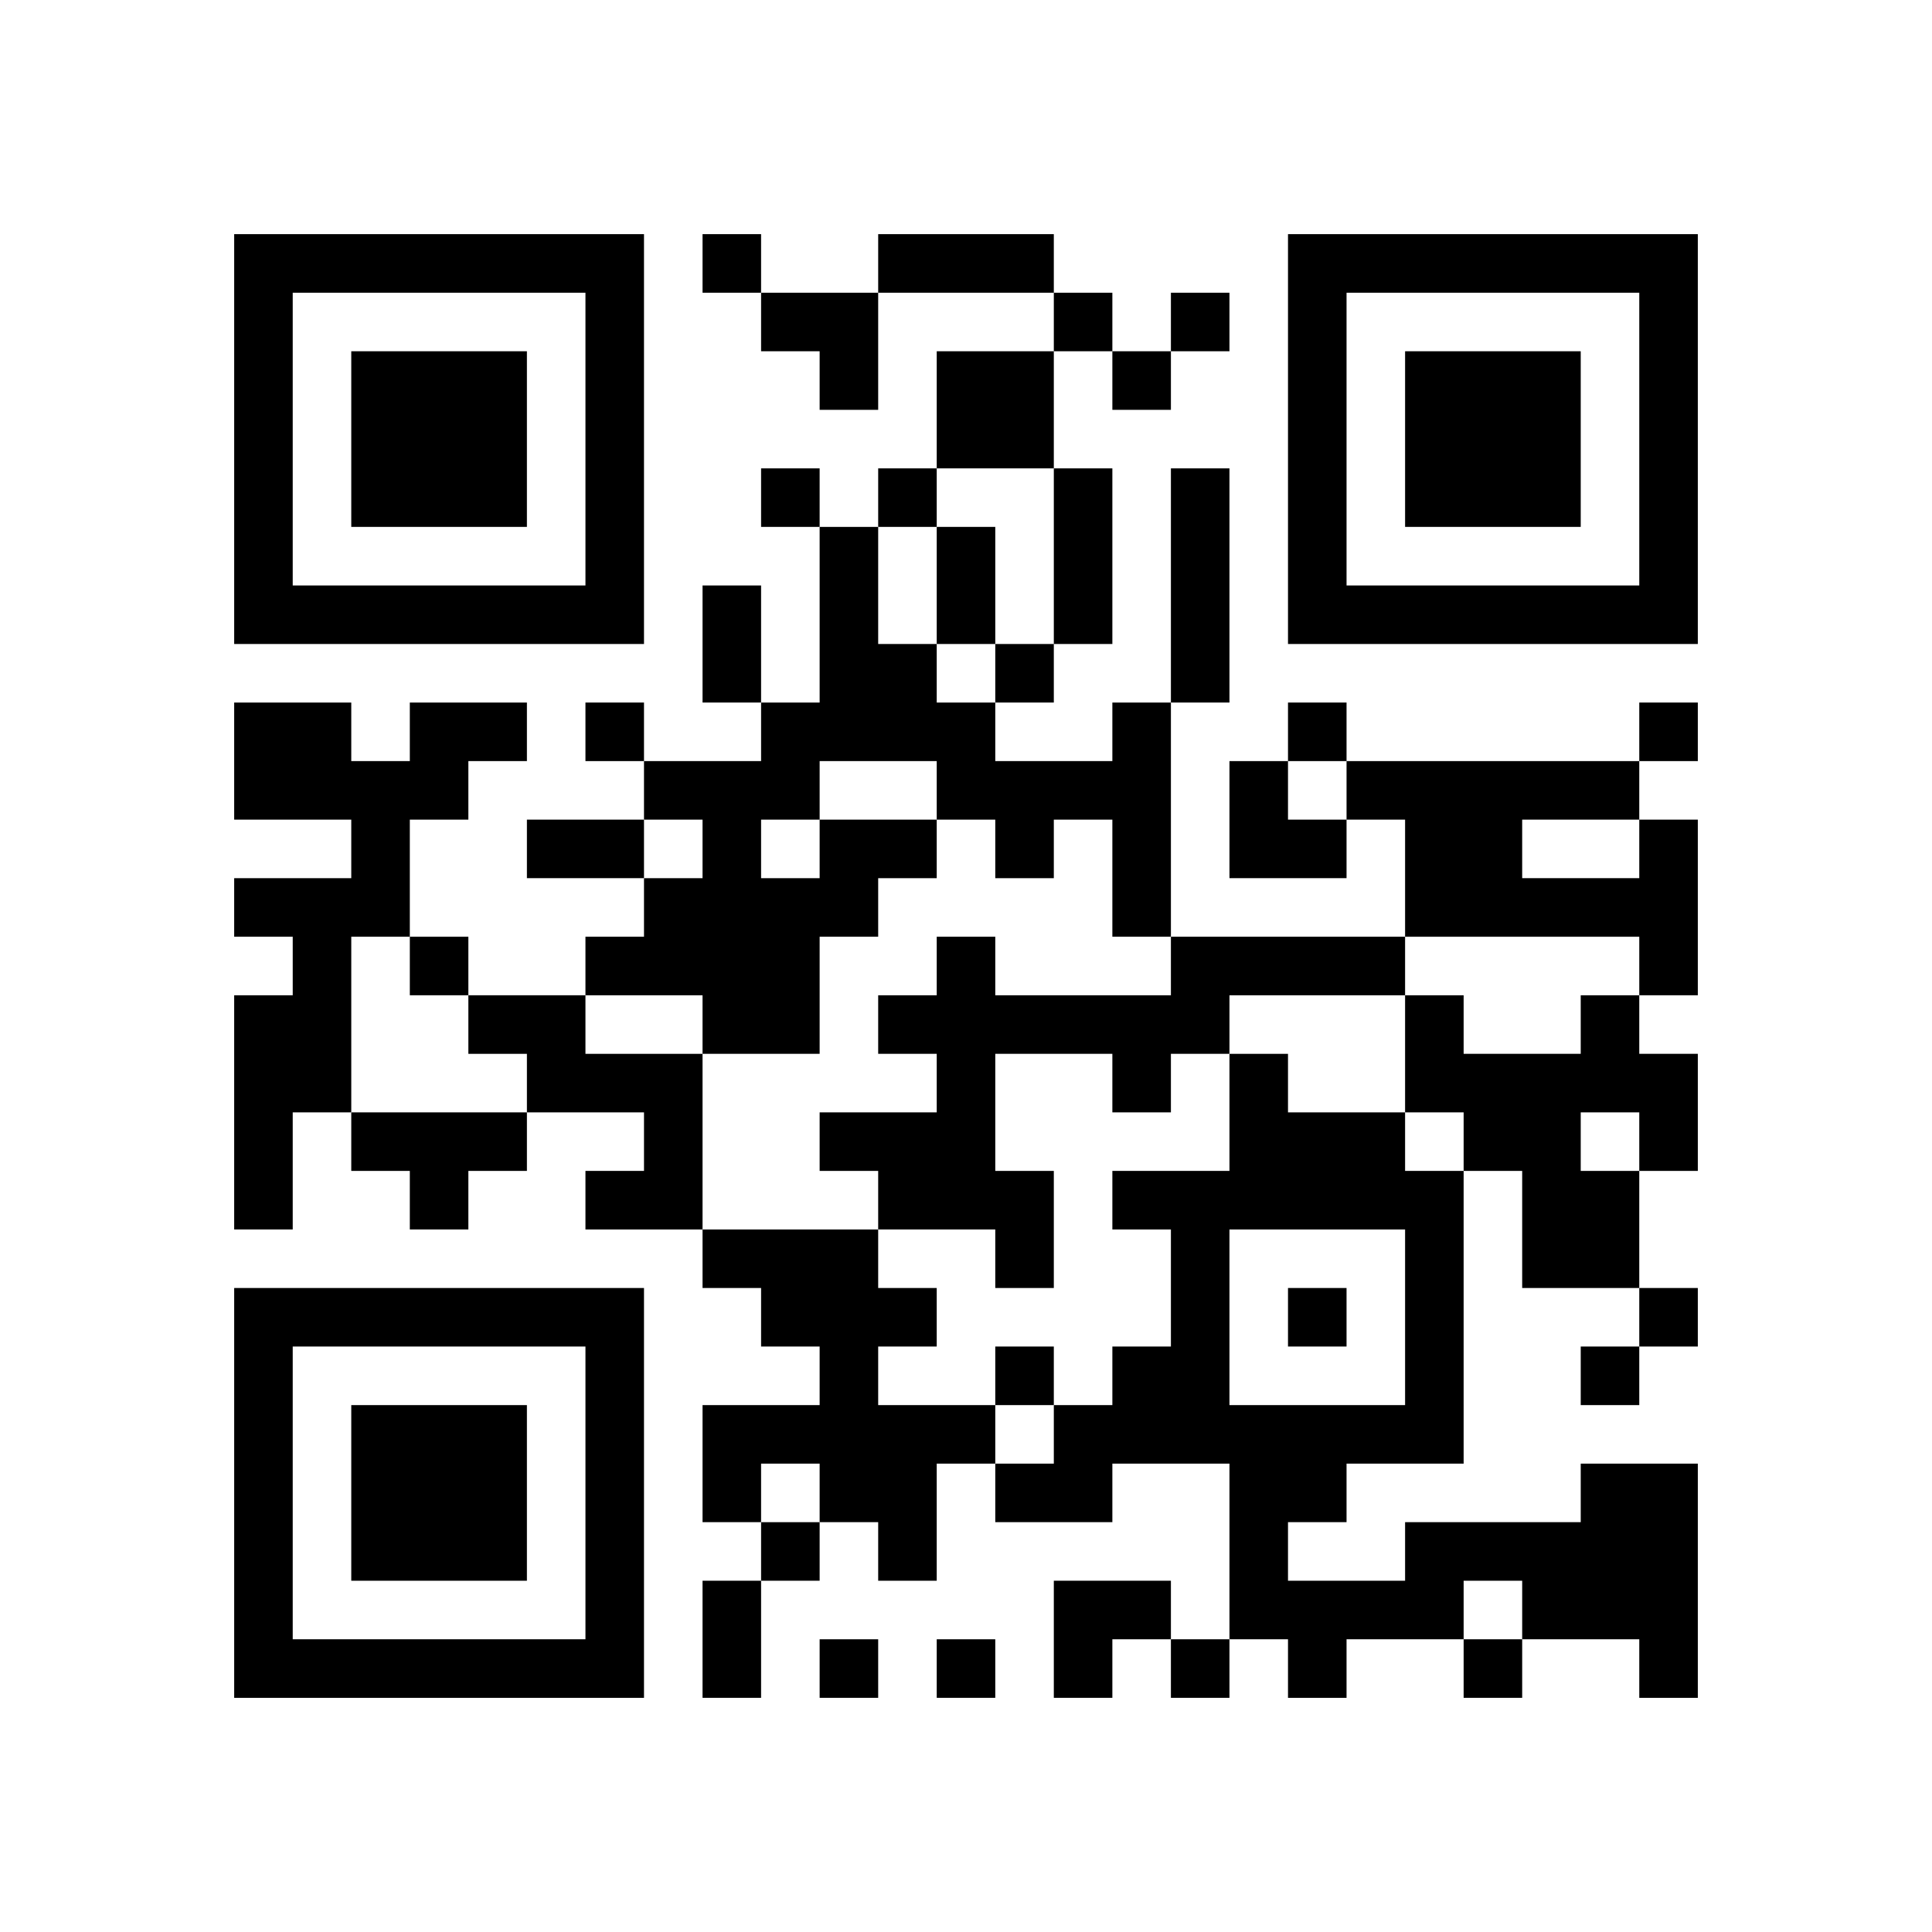 <svg xmlns="http://www.w3.org/2000/svg" width="132" height="132"><path d="M48 16h4v4h-4zM60 16h12v4H60zM88 16v28h28V16H88zm24 24H92V20h20v20zM52 24h4v4h4v-8h-8zM72 20h4v4h-4zM80 20h4v4h-4zM24 24h12v12H24zM76 24h4v4h-4zM64 24h8v8h-8zM52 32h4v4h-4zM60 32h4v4h-4z"/><path d="M96 24h12v12H96zM72 32h4v12h-4zM44 16H16v28h28V16zM20 40V20h20v20H20zM48 40h4v8h-4zM64 36h4v8h-4zM68 44h4v4h-4zM80 32h4v16h-4zM40 48h4v4h-4zM88 48h4v4h-4zM112 48h4v4h-4zM88 52h-4v8h8v-4h-4zM92 56h4v8h16v4h4V56h-4v4h-8v-4h8v-4H92zM36 56h8v4h-8zM28 64h4v4h-4z"/><path d="M24 64h4v-8h4v-4h4v-4h-8v4h-4v-4h-8v8h8v4h-8v4h4v4h-4v16h4v-8h4zM48 72h8v-8h4v-4h4v-4h-8v4h-4v-4h4v-4h8v4h4v4h4v-4h4v8h4V48h-4v4h-8v-4h-4v-4h-4v-8h-4v12h-4v4h-8v4h4v4h-4v4h-4v4h8z"/><path d="M68 68v-4h-4v4h-4v4h4v4h-8v4h4v4h8v4h4v-8h-4v-8h8v4h4v-4h4v-4h12v-4H80v4zM108 72h-8v-4h-4v8h4v4h4v8h8v-8h-4v-4h4v4h4v-8h-4v-4h-4zM24 80h4v4h4v-4h4v-4H24z"/><path d="M48 72h-8v-4h-8v4h4v4h8v4h-4v4h8zM96 76h-8v-4h-4v8h-8v4h4v8h-4v4h-4v4h-4v4h8v-4h8v12h4v4h4v-4h8v-4h4v4h8v4h4v-16h-8v4H96v4h-8v-4h4v-4h8V80h-4v-4zm0 20H84V84h12v12zM16 116h28V88H16v28zm24-24v20H20V92h20z"/><path d="M88 88h4v4h-4zM112 88h4v4h-4zM68 92h4v4h-4zM108 92h4v4h-4zM60 96v-4h4v-4h-4v-4H48v4h4v4h4v4h-8v8h4v-4h4v4h4v4h4v-8h4v-4zM24 96h12v12H24z"/><path d="M52 104h4v4h-4zM48 108h4v8h-4zM72 108v8h4v-4h4v-4zM56 112h4v4h-4zM64 112h4v4h-4zM80 112h4v4h-4zM100 112h4v4h-4z"/></svg>